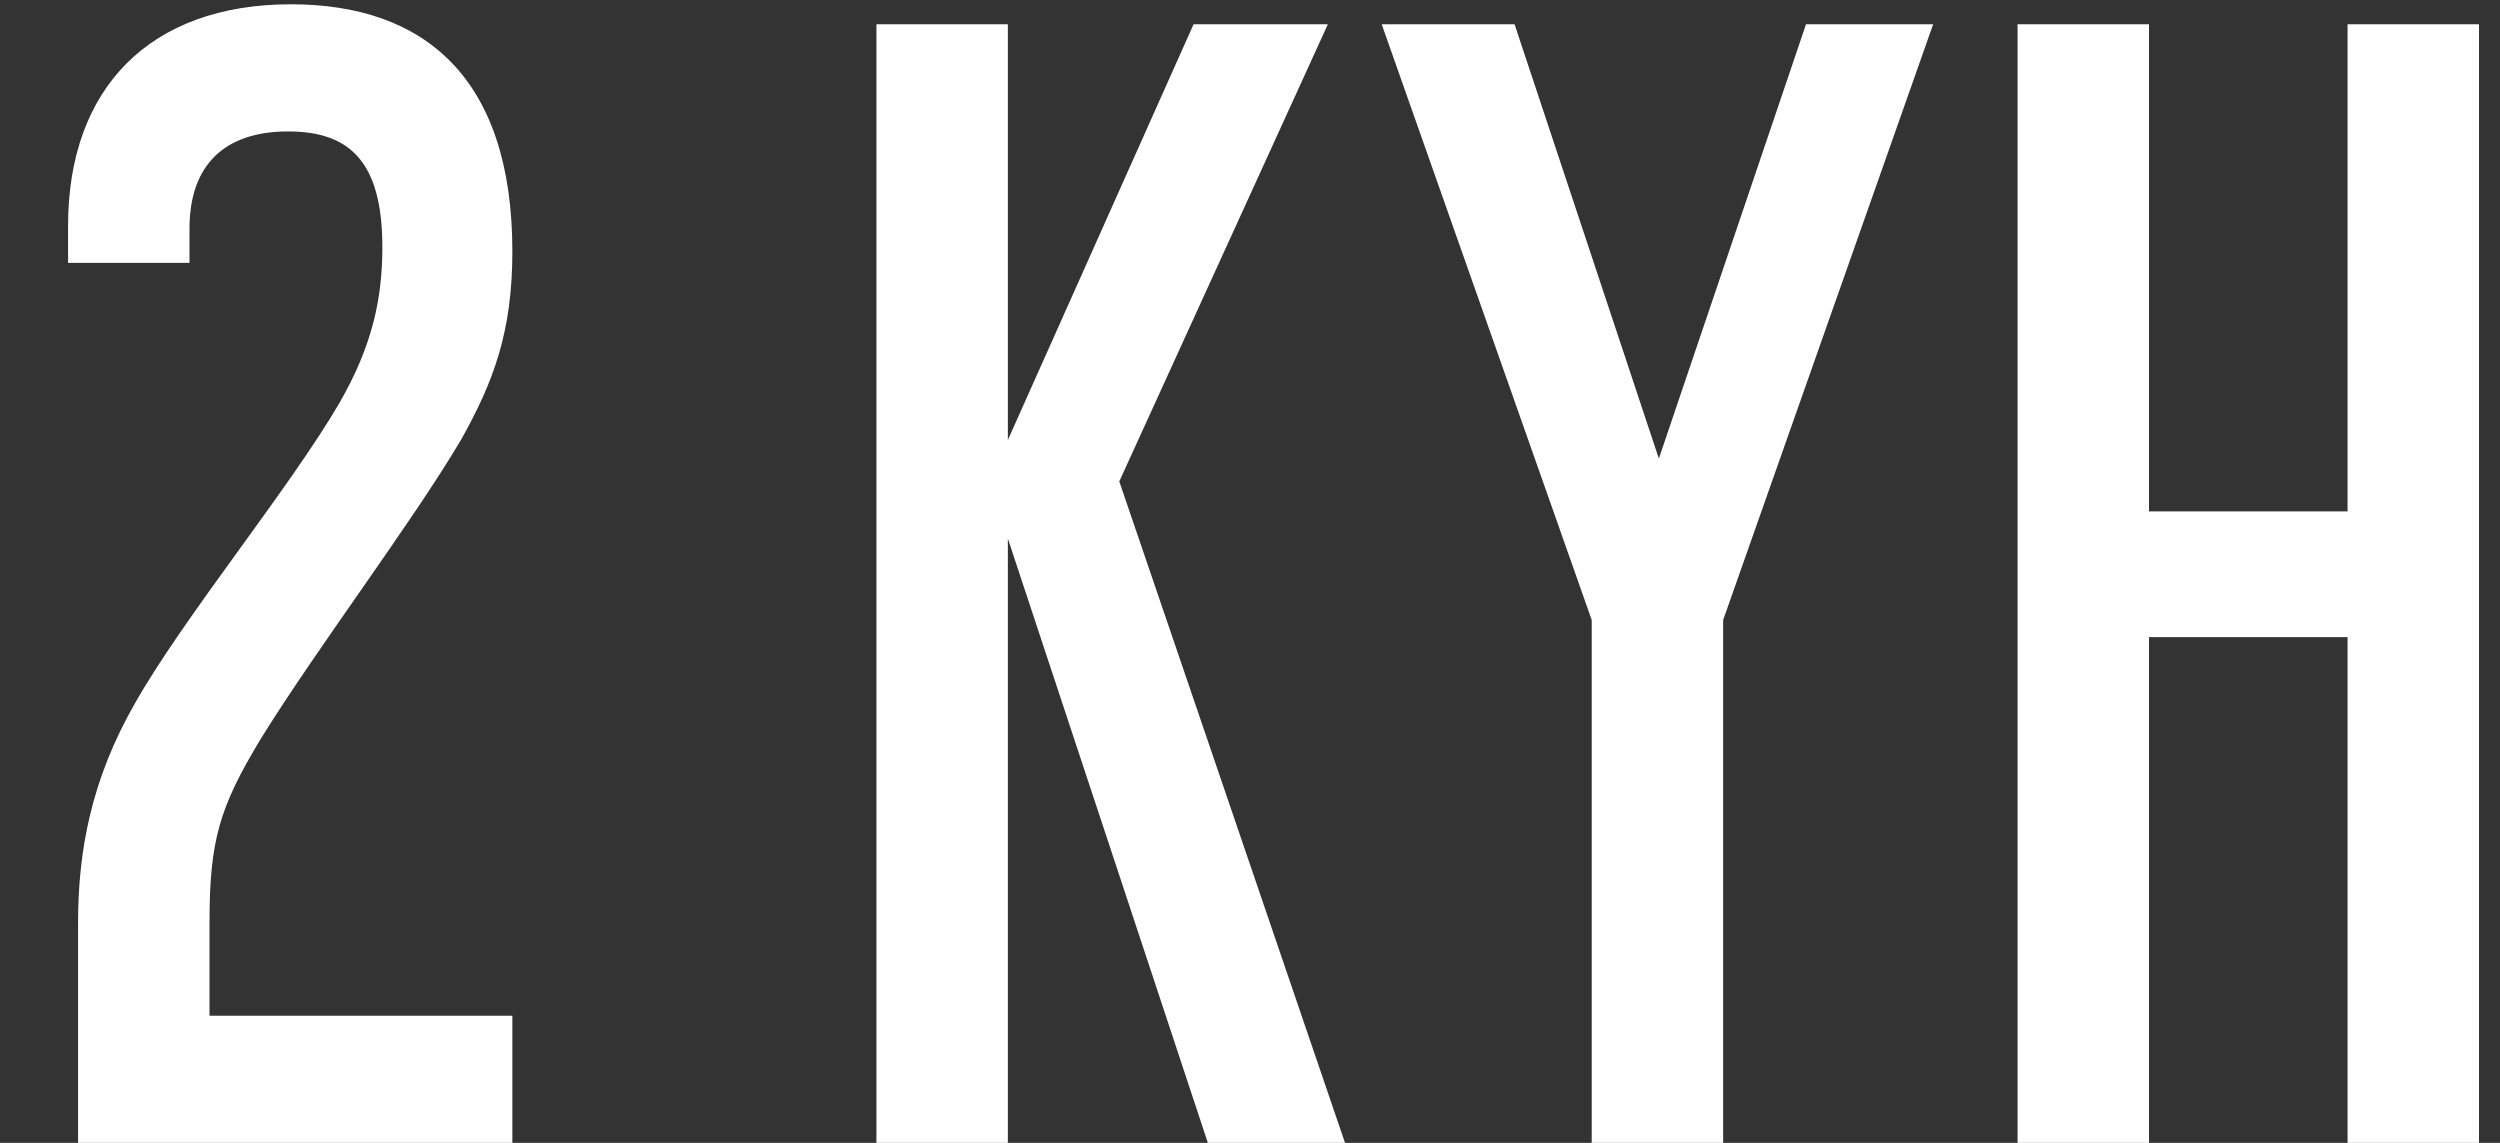<?xml version="1.0" encoding="UTF-8"?> <svg xmlns="http://www.w3.org/2000/svg" width="35" height="16" viewBox="0 0 35 16" fill="none"><rect x="0" y="0" width="35" height="16" fill="#333333" stroke="none"/> <path d="M4.073 0.06C5.933 0.06 7.173 1.08 7.173 3.52C7.173 4.64 6.913 5.34 6.453 6.16C5.753 7.34 4.433 9.08 3.653 10.34C3.073 11.3 2.933 11.76 2.933 12.92V14.22H7.173V16H1.093V12.92C1.093 11.92 1.273 10.92 1.893 9.84C2.573 8.64 4.053 6.84 4.753 5.64C5.213 4.84 5.353 4.18 5.353 3.46C5.353 2.26 4.893 1.84 4.033 1.84C3.153 1.84 2.653 2.3 2.653 3.2V3.68H0.953V3.16C0.953 1.24 2.093 0.06 4.073 0.06ZM16.71 0.34H18.59L15.67 6.74L18.83 16H16.91L14.11 7.54V16H12.27V0.34H14.11V6.16L16.71 0.34ZM19.344 0.34H21.204L23.224 6.42L25.284 0.34H27.064L24.124 8.68V16H22.284V8.68L19.344 0.34ZM28.246 0.34H30.086V7.16H32.866V0.34H34.706V16H32.866V8.92H30.086V16H28.246V0.34Z" fill="white"></path> </svg> 